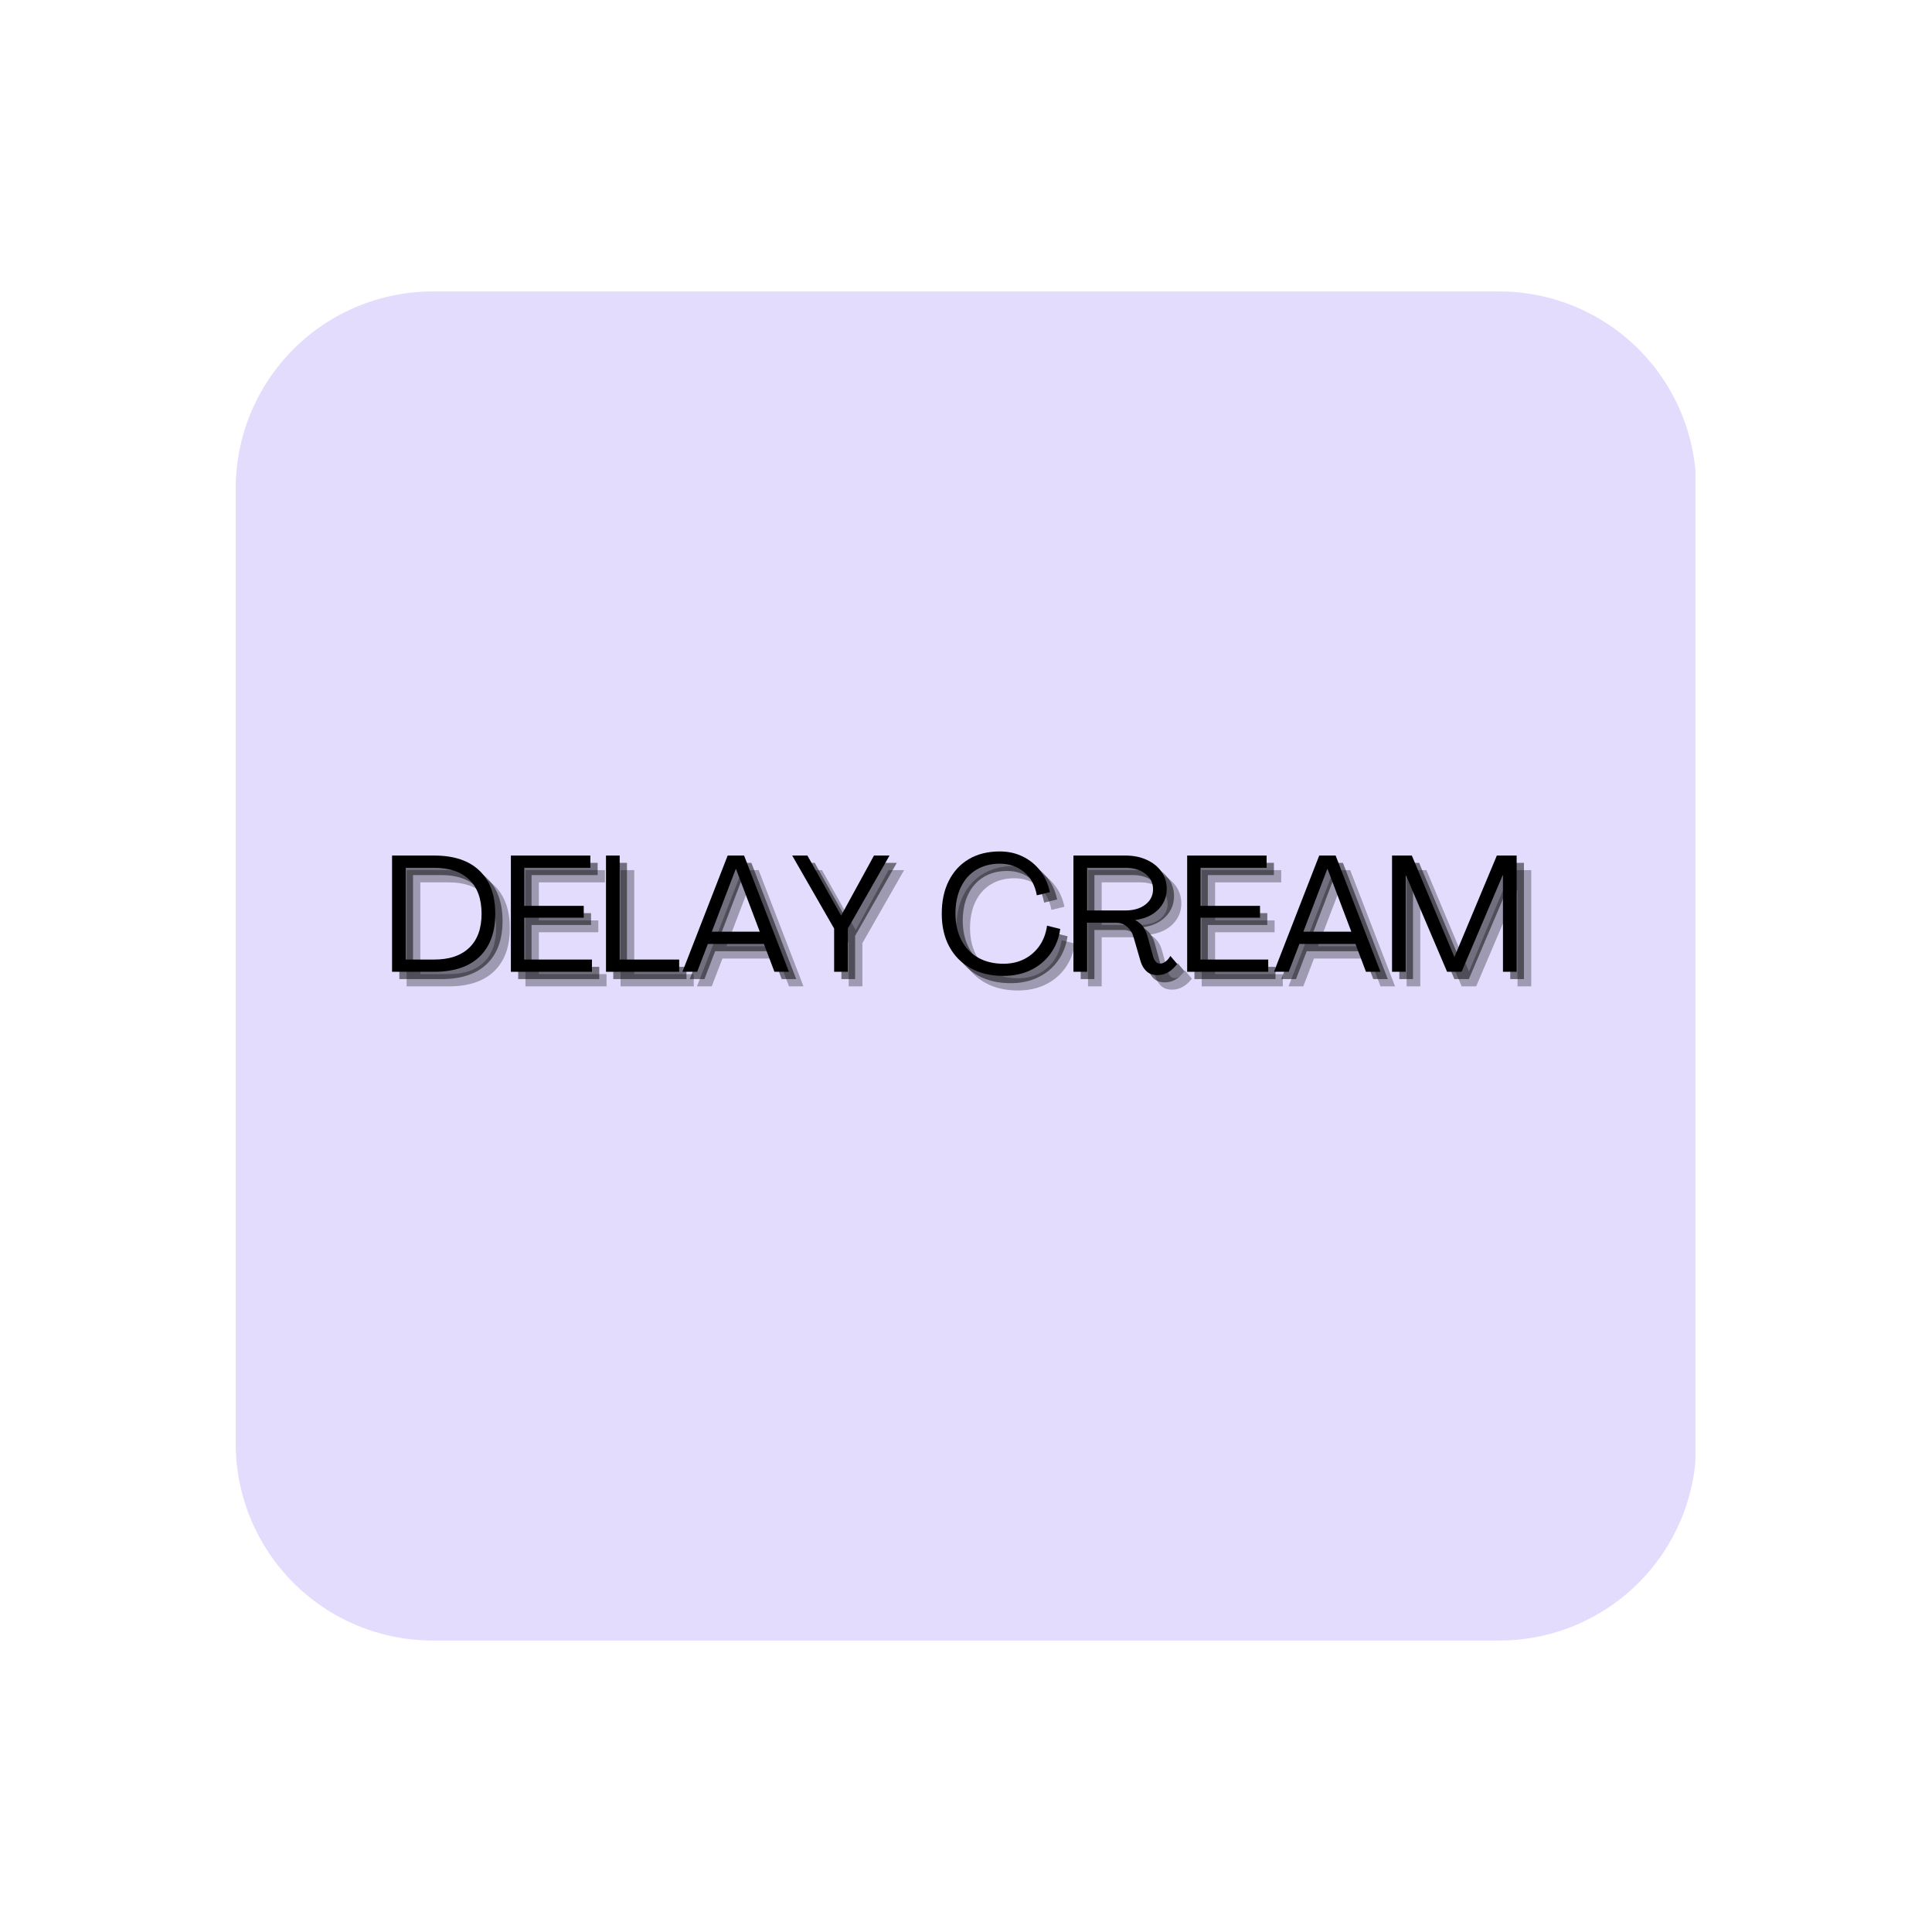 <?xml version="1.0" encoding="UTF-8"?> <svg xmlns="http://www.w3.org/2000/svg" xmlns:xlink="http://www.w3.org/1999/xlink" width="500" zoomAndPan="magnify" viewBox="0 0 375 375" height="500" preserveAspectRatio="xMidYMid meet" version="1.2"><defs><clipPath id="e0cfb20bed"><path d="M 45 56 L 330 56 L 330 318.43 L 45 318.43 Z M 45 56 "></path></clipPath><clipPath id="2131ef4f0e"><path d="M 84 56.57 L 291 56.57 C 301.145 56.57 310.875 60.602 318.047 67.773 C 325.219 74.949 329.25 84.676 329.25 94.82 L 329.25 280.18 C 329.25 290.324 325.219 300.051 318.047 307.227 C 310.875 314.398 301.145 318.43 291 318.43 L 84 318.43 C 73.855 318.43 64.125 314.398 56.953 307.227 C 49.781 300.051 45.75 290.324 45.75 280.18 L 45.75 94.82 C 45.75 84.676 49.781 74.949 56.953 67.773 C 64.125 60.602 73.855 56.57 84 56.57 Z M 84 56.57 "></path></clipPath></defs><g id="bb4041d349"><g clip-rule="nonzero" clip-path="url(#e0cfb20bed)"><g clip-rule="nonzero" clip-path="url(#2131ef4f0e)"><path style=" stroke:none;fill-rule:nonzero;fill:#e3dcfd;fill-opacity:1;" d="M 45.75 56.57 L 329.086 56.57 L 329.086 318.43 L 45.75 318.43 Z M 45.75 56.57 "></path></g></g><g style="fill:#000000;fill-opacity:0.302;"><g transform="translate(77.004, 191.452)"><path style="stroke:none" d="M 1.922 0 L 1.922 -22.562 L 10.109 -22.562 C 13.93 -22.562 16.859 -21.582 18.891 -19.625 C 20.93 -17.676 21.953 -14.891 21.953 -11.266 C 21.953 -7.66 20.93 -4.879 18.891 -2.922 C 16.859 -0.973 13.93 0 10.109 0 Z M 4.578 -2.375 L 10.109 -2.375 C 13.055 -2.375 15.32 -3.141 16.906 -4.672 C 18.5 -6.203 19.297 -8.398 19.297 -11.266 C 19.297 -14.141 18.5 -16.344 16.906 -17.875 C 15.32 -19.414 13.055 -20.188 10.109 -20.188 L 4.578 -20.188 Z M 4.578 -2.375 "></path></g></g><g style="fill:#000000;fill-opacity:0.302;"><g transform="translate(100.071, 191.452)"><path style="stroke:none" d="M 1.922 0 L 1.922 -22.562 L 17.344 -22.562 L 17.344 -20.188 L 4.516 -20.188 L 4.516 -12.797 L 16.062 -12.797 L 16.062 -10.5 L 4.516 -10.5 L 4.516 -2.375 L 17.656 -2.375 L 17.656 0 Z M 1.922 0 "></path></g></g><g style="fill:#000000;fill-opacity:0.302;"><g transform="translate(118.53, 191.452)"><path style="stroke:none" d="M 1.922 0 L 1.922 -22.562 L 4.578 -22.562 L 4.578 -2.375 L 16.125 -2.375 L 16.125 0 Z M 1.922 0 "></path></g></g><g style="fill:#000000;fill-opacity:0.302;"><g transform="translate(134.974, 191.452)"><path style="stroke:none" d="M 0.312 0 L 9.094 -22.562 L 12.281 -22.562 L 20.984 0 L 18.172 0 L 16.125 -5.406 L 5.25 -5.406 L 3.172 0 Z M 6.016 -7.781 L 15.328 -7.781 L 10.719 -19.938 L 10.656 -19.938 Z M 6.016 -7.781 "></path></g></g><g style="fill:#000000;fill-opacity:0.302;"><g transform="translate(156.281, 191.452)"><path style="stroke:none" d="M 8.453 0 L 8.453 -8.391 L 0.312 -22.562 L 3.266 -22.562 L 9.797 -10.938 L 9.828 -10.938 L 16.188 -22.562 L 19.203 -22.562 L 11.109 -8.391 L 11.109 0 Z M 8.453 0 "></path></g></g><g style="fill:#000000;fill-opacity:0.302;"><g transform="translate(175.796, 191.452)"><path style="stroke:none" d=""></path></g></g><g style="fill:#000000;fill-opacity:0.302;"><g transform="translate(184.498, 191.452)"><path style="stroke:none" d="M 13.094 0.797 C 10.656 0.797 8.539 0.301 6.75 -0.688 C 4.957 -1.676 3.57 -3.07 2.594 -4.875 C 1.613 -6.676 1.125 -8.805 1.125 -11.266 C 1.125 -13.734 1.582 -15.867 2.5 -17.672 C 3.414 -19.484 4.711 -20.883 6.391 -21.875 C 8.078 -22.863 10.078 -23.359 12.391 -23.359 C 14.023 -23.359 15.508 -23.031 16.844 -22.375 C 18.176 -21.727 19.301 -20.816 20.219 -19.641 C 21.133 -18.473 21.766 -17.078 22.109 -15.453 L 19.578 -14.844 C 19.242 -16.75 18.426 -18.25 17.125 -19.344 C 15.82 -20.438 14.242 -20.984 12.391 -20.984 C 10.641 -20.984 9.117 -20.586 7.828 -19.797 C 6.535 -19.016 5.535 -17.891 4.828 -16.422 C 4.129 -14.961 3.781 -13.242 3.781 -11.266 C 3.801 -9.297 4.188 -7.582 4.938 -6.125 C 5.695 -4.664 6.773 -3.539 8.172 -2.75 C 9.566 -1.957 11.207 -1.562 13.094 -1.562 C 14.602 -1.562 15.953 -1.863 17.141 -2.469 C 18.336 -3.082 19.32 -3.941 20.094 -5.047 C 20.863 -6.16 21.352 -7.461 21.562 -8.953 L 24.125 -8.312 C 23.852 -6.457 23.211 -4.848 22.203 -3.484 C 21.203 -2.117 19.922 -1.062 18.359 -0.312 C 16.805 0.426 15.051 0.797 13.094 0.797 Z M 13.094 0.797 "></path></g></g><g style="fill:#000000;fill-opacity:0.302;"><g transform="translate(209.26, 191.452)"><path style="stroke:none" d="M 18.234 0.641 C 17.336 0.641 16.629 0.395 16.109 -0.094 C 15.586 -0.582 15.207 -1.211 14.969 -1.984 L 13.594 -6.719 C 13.363 -7.551 12.941 -8.227 12.328 -8.75 C 11.723 -9.27 11.035 -9.531 10.266 -9.531 L 4.578 -9.531 L 4.578 0 L 1.922 0 L 1.922 -22.562 L 12.031 -22.562 C 13.594 -22.562 14.973 -22.281 16.172 -21.719 C 17.379 -21.164 18.32 -20.406 19 -19.438 C 19.688 -18.469 20.031 -17.352 20.031 -16.094 C 20.031 -14.539 19.484 -13.207 18.391 -12.094 C 17.305 -10.988 15.816 -10.305 13.922 -10.047 L 13.922 -10.016 C 14.535 -9.711 15.035 -9.301 15.422 -8.781 C 15.805 -8.258 16.094 -7.656 16.281 -6.969 L 17.406 -2.906 C 17.508 -2.531 17.672 -2.219 17.891 -1.969 C 18.117 -1.719 18.406 -1.594 18.75 -1.594 C 19.113 -1.594 19.473 -1.727 19.828 -2 C 20.18 -2.27 20.484 -2.629 20.734 -3.078 L 22.078 -1.5 C 21.609 -0.863 21.047 -0.348 20.391 0.047 C 19.742 0.441 19.023 0.641 18.234 0.641 Z M 4.578 -11.906 L 12.031 -11.906 C 13.613 -11.906 14.898 -12.285 15.891 -13.047 C 16.879 -13.816 17.375 -14.812 17.375 -16.031 C 17.375 -17.25 16.879 -18.242 15.891 -19.016 C 14.898 -19.797 13.613 -20.188 12.031 -20.188 L 4.578 -20.188 Z M 4.578 -11.906 "></path></g></g><g style="fill:#000000;fill-opacity:0.302;"><g transform="translate(231.334, 191.452)"><path style="stroke:none" d="M 1.922 0 L 1.922 -22.562 L 17.344 -22.562 L 17.344 -20.188 L 4.516 -20.188 L 4.516 -12.797 L 16.062 -12.797 L 16.062 -10.5 L 4.516 -10.5 L 4.516 -2.375 L 17.656 -2.375 L 17.656 0 Z M 1.922 0 "></path></g></g><g style="fill:#000000;fill-opacity:0.302;"><g transform="translate(249.794, 191.452)"><path style="stroke:none" d="M 0.312 0 L 9.094 -22.562 L 12.281 -22.562 L 20.984 0 L 18.172 0 L 16.125 -5.406 L 5.25 -5.406 L 3.172 0 Z M 6.016 -7.781 L 15.328 -7.781 L 10.719 -19.938 L 10.656 -19.938 Z M 6.016 -7.781 "></path></g></g><g style="fill:#000000;fill-opacity:0.302;"><g transform="translate(271.101, 191.452)"><path style="stroke:none" d="M 1.922 0 L 1.922 -22.562 L 5.766 -22.562 L 14.016 -2.906 L 14.047 -2.906 L 22.266 -22.562 L 26.109 -22.562 L 26.109 0 L 23.453 0 L 23.453 -18.719 L 23.391 -18.719 L 15.422 0 L 12.609 0 L 4.641 -18.688 L 4.578 -18.688 L 4.578 0 Z M 1.922 0 "></path></g></g><g style="fill:#000000;fill-opacity:0.502;"><g transform="translate(75.59, 190.038)"><path style="stroke:none" d="M 1.922 0 L 1.922 -22.562 L 10.109 -22.562 C 13.93 -22.562 16.859 -21.582 18.891 -19.625 C 20.93 -17.676 21.953 -14.891 21.953 -11.266 C 21.953 -7.66 20.93 -4.879 18.891 -2.922 C 16.859 -0.973 13.93 0 10.109 0 Z M 4.578 -2.375 L 10.109 -2.375 C 13.055 -2.375 15.32 -3.141 16.906 -4.672 C 18.5 -6.203 19.297 -8.398 19.297 -11.266 C 19.297 -14.141 18.5 -16.344 16.906 -17.875 C 15.32 -19.414 13.055 -20.188 10.109 -20.188 L 4.578 -20.188 Z M 4.578 -2.375 "></path></g></g><g style="fill:#000000;fill-opacity:0.502;"><g transform="translate(98.657, 190.038)"><path style="stroke:none" d="M 1.922 0 L 1.922 -22.562 L 17.344 -22.562 L 17.344 -20.188 L 4.516 -20.188 L 4.516 -12.797 L 16.062 -12.797 L 16.062 -10.5 L 4.516 -10.5 L 4.516 -2.375 L 17.656 -2.375 L 17.656 0 Z M 1.922 0 "></path></g></g><g style="fill:#000000;fill-opacity:0.502;"><g transform="translate(117.116, 190.038)"><path style="stroke:none" d="M 1.922 0 L 1.922 -22.562 L 4.578 -22.562 L 4.578 -2.375 L 16.125 -2.375 L 16.125 0 Z M 1.922 0 "></path></g></g><g style="fill:#000000;fill-opacity:0.502;"><g transform="translate(133.56, 190.038)"><path style="stroke:none" d="M 0.312 0 L 9.094 -22.562 L 12.281 -22.562 L 20.984 0 L 18.172 0 L 16.125 -5.406 L 5.25 -5.406 L 3.172 0 Z M 6.016 -7.781 L 15.328 -7.781 L 10.719 -19.938 L 10.656 -19.938 Z M 6.016 -7.781 "></path></g></g><g style="fill:#000000;fill-opacity:0.502;"><g transform="translate(154.867, 190.038)"><path style="stroke:none" d="M 8.453 0 L 8.453 -8.391 L 0.312 -22.562 L 3.266 -22.562 L 9.797 -10.938 L 9.828 -10.938 L 16.188 -22.562 L 19.203 -22.562 L 11.109 -8.391 L 11.109 0 Z M 8.453 0 "></path></g></g><g style="fill:#000000;fill-opacity:0.502;"><g transform="translate(174.382, 190.038)"><path style="stroke:none" d=""></path></g></g><g style="fill:#000000;fill-opacity:0.502;"><g transform="translate(183.084, 190.038)"><path style="stroke:none" d="M 13.094 0.797 C 10.656 0.797 8.539 0.301 6.75 -0.688 C 4.957 -1.676 3.57 -3.07 2.594 -4.875 C 1.613 -6.676 1.125 -8.805 1.125 -11.266 C 1.125 -13.734 1.582 -15.867 2.5 -17.672 C 3.414 -19.484 4.711 -20.883 6.391 -21.875 C 8.078 -22.863 10.078 -23.359 12.391 -23.359 C 14.023 -23.359 15.508 -23.031 16.844 -22.375 C 18.176 -21.727 19.301 -20.816 20.219 -19.641 C 21.133 -18.473 21.766 -17.078 22.109 -15.453 L 19.578 -14.844 C 19.242 -16.75 18.426 -18.25 17.125 -19.344 C 15.82 -20.438 14.242 -20.984 12.391 -20.984 C 10.641 -20.984 9.117 -20.586 7.828 -19.797 C 6.535 -19.016 5.535 -17.891 4.828 -16.422 C 4.129 -14.961 3.781 -13.242 3.781 -11.266 C 3.801 -9.297 4.188 -7.582 4.938 -6.125 C 5.695 -4.664 6.773 -3.539 8.172 -2.75 C 9.566 -1.957 11.207 -1.562 13.094 -1.562 C 14.602 -1.562 15.953 -1.863 17.141 -2.469 C 18.336 -3.082 19.32 -3.941 20.094 -5.047 C 20.863 -6.16 21.352 -7.461 21.562 -8.953 L 24.125 -8.312 C 23.852 -6.457 23.211 -4.848 22.203 -3.484 C 21.203 -2.117 19.922 -1.062 18.359 -0.312 C 16.805 0.426 15.051 0.797 13.094 0.797 Z M 13.094 0.797 "></path></g></g><g style="fill:#000000;fill-opacity:0.502;"><g transform="translate(207.846, 190.038)"><path style="stroke:none" d="M 18.234 0.641 C 17.336 0.641 16.629 0.395 16.109 -0.094 C 15.586 -0.582 15.207 -1.211 14.969 -1.984 L 13.594 -6.719 C 13.363 -7.551 12.941 -8.227 12.328 -8.75 C 11.723 -9.27 11.035 -9.531 10.266 -9.531 L 4.578 -9.531 L 4.578 0 L 1.922 0 L 1.922 -22.562 L 12.031 -22.562 C 13.594 -22.562 14.973 -22.281 16.172 -21.719 C 17.379 -21.164 18.32 -20.406 19 -19.438 C 19.688 -18.469 20.031 -17.352 20.031 -16.094 C 20.031 -14.539 19.484 -13.207 18.391 -12.094 C 17.305 -10.988 15.816 -10.305 13.922 -10.047 L 13.922 -10.016 C 14.535 -9.711 15.035 -9.301 15.422 -8.781 C 15.805 -8.258 16.094 -7.656 16.281 -6.969 L 17.406 -2.906 C 17.508 -2.531 17.672 -2.219 17.891 -1.969 C 18.117 -1.719 18.406 -1.594 18.75 -1.594 C 19.113 -1.594 19.473 -1.727 19.828 -2 C 20.18 -2.27 20.484 -2.629 20.734 -3.078 L 22.078 -1.5 C 21.609 -0.863 21.047 -0.348 20.391 0.047 C 19.742 0.441 19.023 0.641 18.234 0.641 Z M 4.578 -11.906 L 12.031 -11.906 C 13.613 -11.906 14.898 -12.285 15.891 -13.047 C 16.879 -13.816 17.375 -14.812 17.375 -16.031 C 17.375 -17.25 16.879 -18.242 15.891 -19.016 C 14.898 -19.797 13.613 -20.188 12.031 -20.188 L 4.578 -20.188 Z M 4.578 -11.906 "></path></g></g><g style="fill:#000000;fill-opacity:0.502;"><g transform="translate(229.92, 190.038)"><path style="stroke:none" d="M 1.922 0 L 1.922 -22.562 L 17.344 -22.562 L 17.344 -20.188 L 4.516 -20.188 L 4.516 -12.797 L 16.062 -12.797 L 16.062 -10.5 L 4.516 -10.5 L 4.516 -2.375 L 17.656 -2.375 L 17.656 0 Z M 1.922 0 "></path></g></g><g style="fill:#000000;fill-opacity:0.502;"><g transform="translate(248.38, 190.038)"><path style="stroke:none" d="M 0.312 0 L 9.094 -22.562 L 12.281 -22.562 L 20.984 0 L 18.172 0 L 16.125 -5.406 L 5.25 -5.406 L 3.172 0 Z M 6.016 -7.781 L 15.328 -7.781 L 10.719 -19.938 L 10.656 -19.938 Z M 6.016 -7.781 "></path></g></g><g style="fill:#000000;fill-opacity:0.502;"><g transform="translate(269.686, 190.038)"><path style="stroke:none" d="M 1.922 0 L 1.922 -22.562 L 5.766 -22.562 L 14.016 -2.906 L 14.047 -2.906 L 22.266 -22.562 L 26.109 -22.562 L 26.109 0 L 23.453 0 L 23.453 -18.719 L 23.391 -18.719 L 15.422 0 L 12.609 0 L 4.641 -18.688 L 4.578 -18.688 L 4.578 0 Z M 1.922 0 "></path></g></g><g style="fill:#000000;fill-opacity:1;"><g transform="translate(74.176, 188.624)"><path style="stroke:none" d="M 1.922 0 L 1.922 -22.562 L 10.109 -22.562 C 13.93 -22.562 16.859 -21.582 18.891 -19.625 C 20.93 -17.676 21.953 -14.891 21.953 -11.266 C 21.953 -7.66 20.93 -4.879 18.891 -2.922 C 16.859 -0.973 13.93 0 10.109 0 Z M 4.578 -2.375 L 10.109 -2.375 C 13.055 -2.375 15.32 -3.141 16.906 -4.672 C 18.5 -6.203 19.297 -8.398 19.297 -11.266 C 19.297 -14.141 18.5 -16.344 16.906 -17.875 C 15.32 -19.414 13.055 -20.188 10.109 -20.188 L 4.578 -20.188 Z M 4.578 -2.375 "></path></g></g><g style="fill:#000000;fill-opacity:1;"><g transform="translate(97.242, 188.624)"><path style="stroke:none" d="M 1.922 0 L 1.922 -22.562 L 17.344 -22.562 L 17.344 -20.188 L 4.516 -20.188 L 4.516 -12.797 L 16.062 -12.797 L 16.062 -10.5 L 4.516 -10.5 L 4.516 -2.375 L 17.656 -2.375 L 17.656 0 Z M 1.922 0 "></path></g></g><g style="fill:#000000;fill-opacity:1;"><g transform="translate(115.702, 188.624)"><path style="stroke:none" d="M 1.922 0 L 1.922 -22.562 L 4.578 -22.562 L 4.578 -2.375 L 16.125 -2.375 L 16.125 0 Z M 1.922 0 "></path></g></g><g style="fill:#000000;fill-opacity:1;"><g transform="translate(132.146, 188.624)"><path style="stroke:none" d="M 0.312 0 L 9.094 -22.562 L 12.281 -22.562 L 20.984 0 L 18.172 0 L 16.125 -5.406 L 5.25 -5.406 L 3.172 0 Z M 6.016 -7.781 L 15.328 -7.781 L 10.719 -19.938 L 10.656 -19.938 Z M 6.016 -7.781 "></path></g></g><g style="fill:#000000;fill-opacity:1;"><g transform="translate(153.452, 188.624)"><path style="stroke:none" d="M 8.453 0 L 8.453 -8.391 L 0.312 -22.562 L 3.266 -22.562 L 9.797 -10.938 L 9.828 -10.938 L 16.188 -22.562 L 19.203 -22.562 L 11.109 -8.391 L 11.109 0 Z M 8.453 0 "></path></g></g><g style="fill:#000000;fill-opacity:1;"><g transform="translate(172.968, 188.624)"><path style="stroke:none" d=""></path></g></g><g style="fill:#000000;fill-opacity:1;"><g transform="translate(181.67, 188.624)"><path style="stroke:none" d="M 13.094 0.797 C 10.656 0.797 8.539 0.301 6.75 -0.688 C 4.957 -1.676 3.57 -3.07 2.594 -4.875 C 1.613 -6.676 1.125 -8.805 1.125 -11.266 C 1.125 -13.734 1.582 -15.867 2.5 -17.672 C 3.414 -19.484 4.711 -20.883 6.391 -21.875 C 8.078 -22.863 10.078 -23.359 12.391 -23.359 C 14.023 -23.359 15.508 -23.031 16.844 -22.375 C 18.176 -21.727 19.301 -20.816 20.219 -19.641 C 21.133 -18.473 21.766 -17.078 22.109 -15.453 L 19.578 -14.844 C 19.242 -16.75 18.426 -18.25 17.125 -19.344 C 15.82 -20.438 14.242 -20.984 12.391 -20.984 C 10.641 -20.984 9.117 -20.586 7.828 -19.797 C 6.535 -19.016 5.535 -17.891 4.828 -16.422 C 4.129 -14.961 3.781 -13.242 3.781 -11.266 C 3.801 -9.297 4.188 -7.582 4.938 -6.125 C 5.695 -4.664 6.773 -3.539 8.172 -2.75 C 9.566 -1.957 11.207 -1.562 13.094 -1.562 C 14.602 -1.562 15.953 -1.863 17.141 -2.469 C 18.336 -3.082 19.32 -3.941 20.094 -5.047 C 20.863 -6.16 21.352 -7.461 21.562 -8.953 L 24.125 -8.312 C 23.852 -6.457 23.211 -4.848 22.203 -3.484 C 21.203 -2.117 19.922 -1.062 18.359 -0.312 C 16.805 0.426 15.051 0.797 13.094 0.797 Z M 13.094 0.797 "></path></g></g><g style="fill:#000000;fill-opacity:1;"><g transform="translate(206.431, 188.624)"><path style="stroke:none" d="M 18.234 0.641 C 17.336 0.641 16.629 0.395 16.109 -0.094 C 15.586 -0.582 15.207 -1.211 14.969 -1.984 L 13.594 -6.719 C 13.363 -7.551 12.941 -8.227 12.328 -8.75 C 11.723 -9.27 11.035 -9.531 10.266 -9.531 L 4.578 -9.531 L 4.578 0 L 1.922 0 L 1.922 -22.562 L 12.031 -22.562 C 13.594 -22.562 14.973 -22.281 16.172 -21.719 C 17.379 -21.164 18.32 -20.406 19 -19.438 C 19.688 -18.469 20.031 -17.352 20.031 -16.094 C 20.031 -14.539 19.484 -13.207 18.391 -12.094 C 17.305 -10.988 15.816 -10.305 13.922 -10.047 L 13.922 -10.016 C 14.535 -9.711 15.035 -9.301 15.422 -8.781 C 15.805 -8.258 16.094 -7.656 16.281 -6.969 L 17.406 -2.906 C 17.508 -2.531 17.672 -2.219 17.891 -1.969 C 18.117 -1.719 18.406 -1.594 18.75 -1.594 C 19.113 -1.594 19.473 -1.727 19.828 -2 C 20.18 -2.27 20.484 -2.629 20.734 -3.078 L 22.078 -1.5 C 21.609 -0.863 21.047 -0.348 20.391 0.047 C 19.742 0.441 19.023 0.641 18.234 0.641 Z M 4.578 -11.906 L 12.031 -11.906 C 13.613 -11.906 14.898 -12.285 15.891 -13.047 C 16.879 -13.816 17.375 -14.812 17.375 -16.031 C 17.375 -17.25 16.879 -18.242 15.891 -19.016 C 14.898 -19.797 13.613 -20.188 12.031 -20.188 L 4.578 -20.188 Z M 4.578 -11.906 "></path></g></g><g style="fill:#000000;fill-opacity:1;"><g transform="translate(228.506, 188.624)"><path style="stroke:none" d="M 1.922 0 L 1.922 -22.562 L 17.344 -22.562 L 17.344 -20.188 L 4.516 -20.188 L 4.516 -12.797 L 16.062 -12.797 L 16.062 -10.5 L 4.516 -10.5 L 4.516 -2.375 L 17.656 -2.375 L 17.656 0 Z M 1.922 0 "></path></g></g><g style="fill:#000000;fill-opacity:1;"><g transform="translate(246.965, 188.624)"><path style="stroke:none" d="M 0.312 0 L 9.094 -22.562 L 12.281 -22.562 L 20.984 0 L 18.172 0 L 16.125 -5.406 L 5.25 -5.406 L 3.172 0 Z M 6.016 -7.781 L 15.328 -7.781 L 10.719 -19.938 L 10.656 -19.938 Z M 6.016 -7.781 "></path></g></g><g style="fill:#000000;fill-opacity:1;"><g transform="translate(268.272, 188.624)"><path style="stroke:none" d="M 1.922 0 L 1.922 -22.562 L 5.766 -22.562 L 14.016 -2.906 L 14.047 -2.906 L 22.266 -22.562 L 26.109 -22.562 L 26.109 0 L 23.453 0 L 23.453 -18.719 L 23.391 -18.719 L 15.422 0 L 12.609 0 L 4.641 -18.688 L 4.578 -18.688 L 4.578 0 Z M 1.922 0 "></path></g></g></g></svg> 
